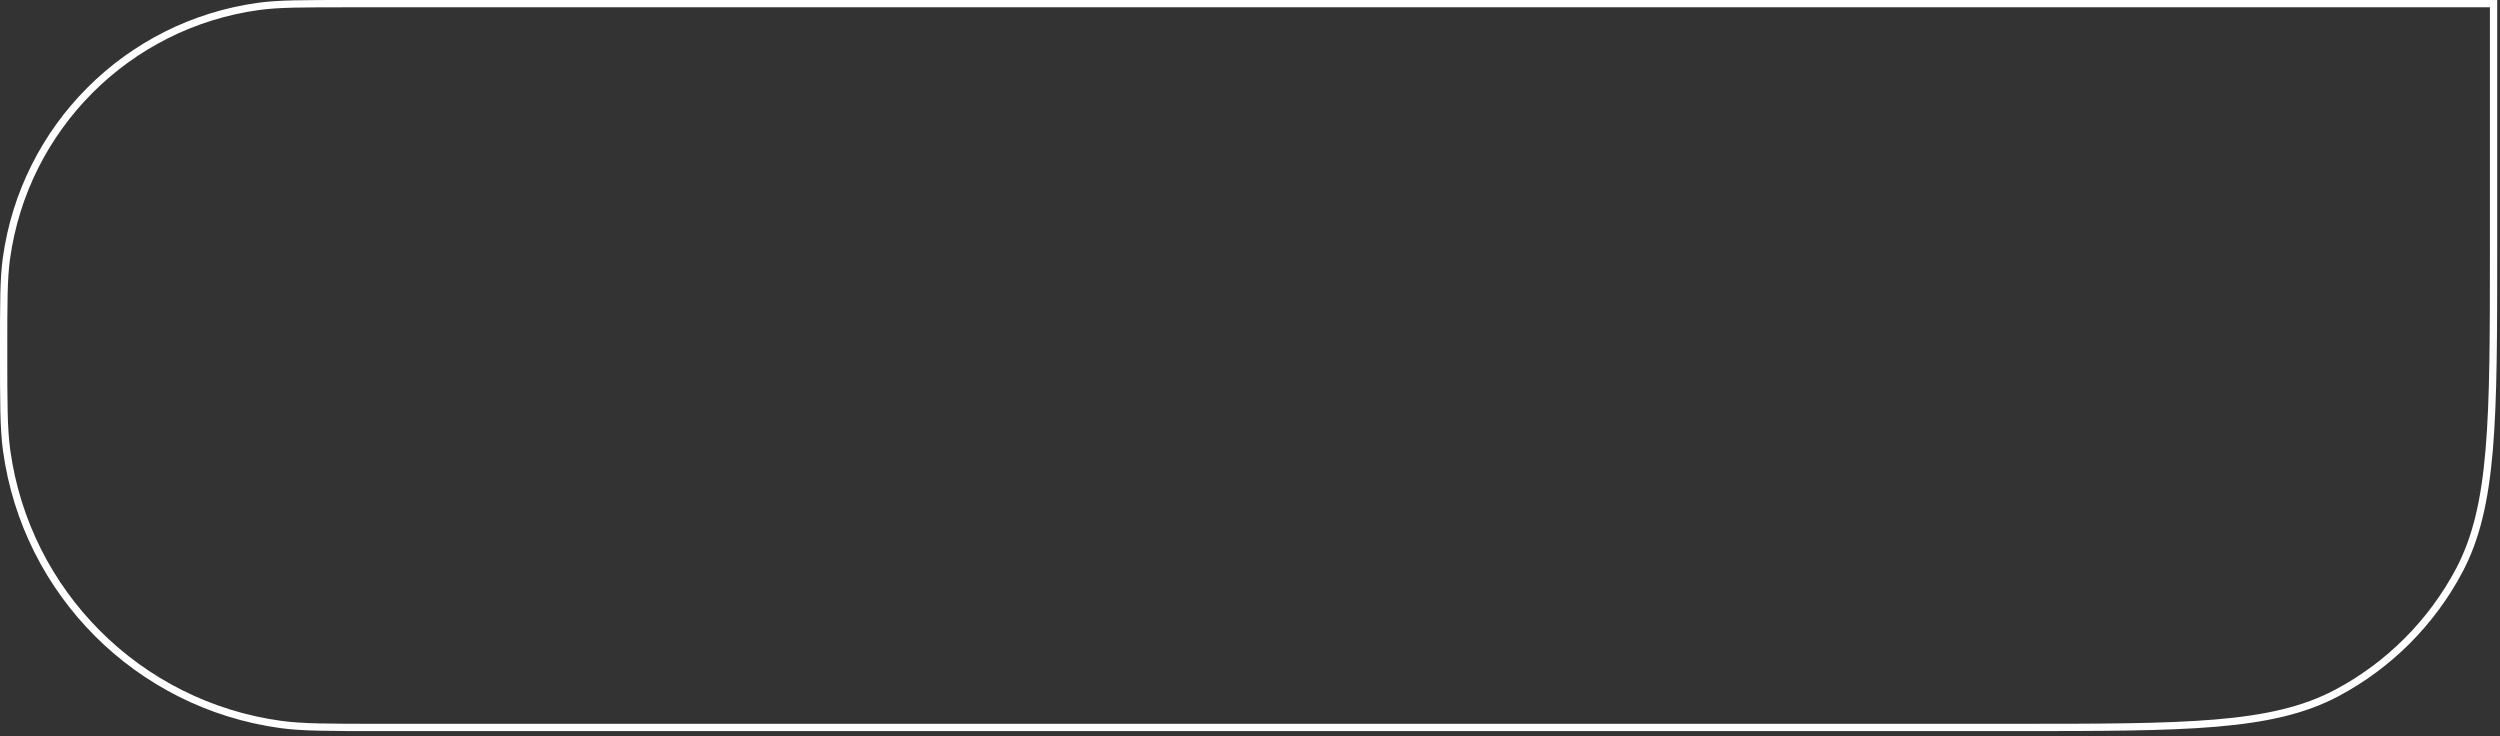 <?xml version="1.0" encoding="UTF-8"?> <svg xmlns="http://www.w3.org/2000/svg" width="343" height="101" viewBox="0 0 343 101" fill="none"><rect x="0" y="0" width="343" height="101" fill="#333333" stroke="none"/> <path d="M0.5 48.1C0.5 41.489 0.501 38.233 0.874 35.509C3.338 17.5 17.5 3.338 35.509 0.874C38.233 0.501 41.489 0.5 48.1 0.5H342.116V33.885C342.116 45.762 342.116 54.639 341.523 61.672C340.93 68.699 339.747 73.841 337.409 78.257C333.61 85.431 327.742 91.299 320.568 95.098C316.152 97.436 311.01 98.618 303.983 99.212C296.95 99.805 288.073 99.805 276.196 99.805H52.206C45.032 99.805 41.495 99.804 38.534 99.399C18.969 96.722 3.584 81.337 0.906 61.771C0.501 58.811 0.5 55.274 0.5 48.1Z" stroke="white"></path> </svg> 
